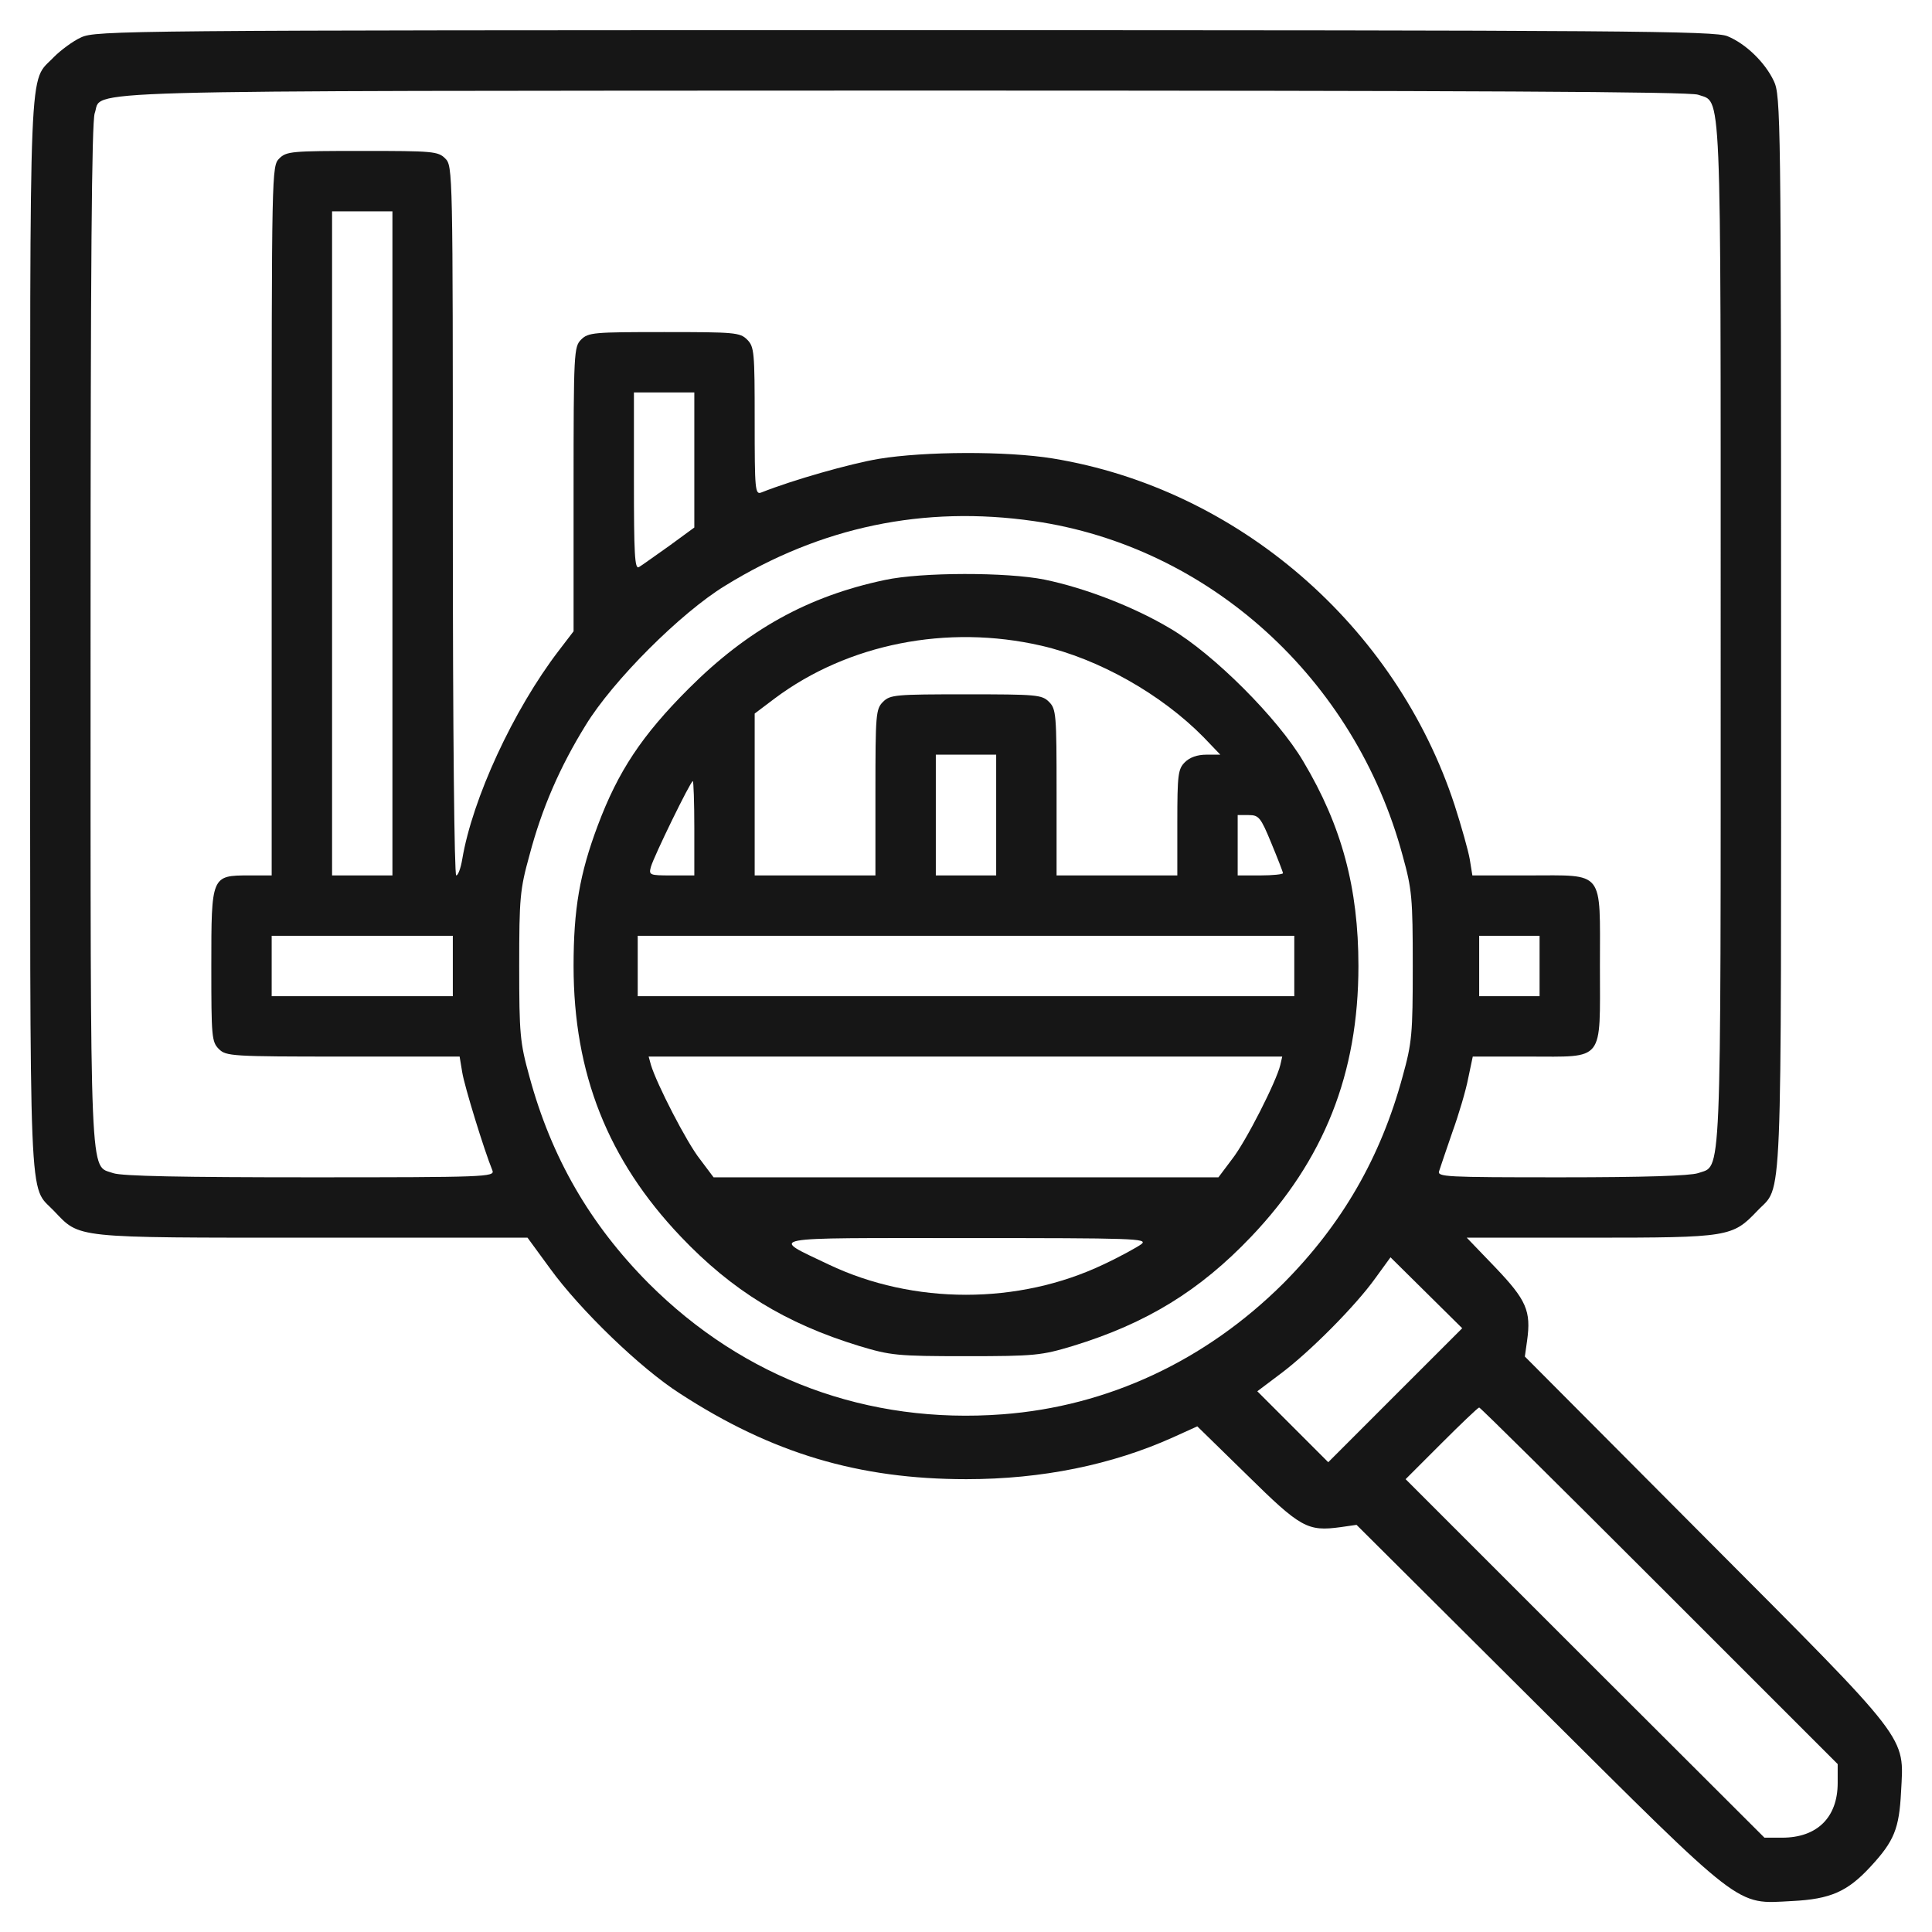 <svg width="50" height="50" viewBox="0 0 50 50" fill="none" xmlns="http://www.w3.org/2000/svg">
<g clip-path="url(#clip0_349_292)">
<path d="M2.1 0.967C1.885 1.064 1.572 1.299 1.396 1.475C0.732 2.178 0.781 1.094 0.781 16.406C0.781 31.719 0.732 30.635 1.396 31.338C2.08 32.051 1.846 32.031 8.066 32.031H13.652L14.238 32.832C15.01 33.897 16.572 35.41 17.598 36.065C19.971 37.607 22.217 38.281 25.01 38.281C26.963 38.281 28.779 37.91 30.361 37.197L30.986 36.914L32.275 38.174C33.662 39.541 33.838 39.639 34.697 39.522L35.107 39.463L39.795 44.131C45.166 49.473 44.902 49.277 46.377 49.199C47.373 49.15 47.812 48.955 48.408 48.31C49.023 47.647 49.15 47.324 49.199 46.377C49.277 44.902 49.473 45.156 44.131 39.795L39.463 35.107L39.521 34.697C39.629 33.926 39.502 33.643 38.701 32.803L37.959 32.031H41.172C44.756 32.031 44.834 32.012 45.478 31.338C46.142 30.635 46.094 31.729 46.094 16.387C46.094 3.057 46.084 2.471 45.908 2.1C45.684 1.621 45.185 1.133 44.707 0.937C44.385 0.801 42.1 0.781 23.418 0.781C3.242 0.781 2.48 0.791 2.1 0.967ZM43.945 2.451C44.56 2.676 44.531 1.895 44.531 16.406C44.531 30.918 44.56 30.137 43.945 30.361C43.73 30.43 42.559 30.469 40.4 30.469C37.383 30.469 37.187 30.459 37.246 30.303C37.275 30.205 37.432 29.756 37.588 29.297C37.754 28.838 37.939 28.213 37.998 27.9L38.115 27.344H39.56C41.543 27.344 41.406 27.51 41.406 25C41.406 22.49 41.543 22.656 39.56 22.656H38.105L38.037 22.236C37.998 22.012 37.822 21.387 37.646 20.84C36.123 16.182 32.021 12.646 27.246 11.865C26.045 11.67 23.926 11.68 22.744 11.875C21.992 12.002 20.517 12.422 19.707 12.744C19.541 12.812 19.531 12.685 19.531 10.898C19.531 9.111 19.521 8.975 19.336 8.789C19.15 8.604 19.014 8.594 17.187 8.594C15.361 8.594 15.225 8.604 15.039 8.789C14.854 8.975 14.844 9.111 14.844 12.666V16.338L14.463 16.836C13.281 18.379 12.226 20.674 11.963 22.236C11.924 22.471 11.855 22.656 11.807 22.656C11.758 22.656 11.719 18.945 11.719 13.477C11.719 4.424 11.719 4.297 11.523 4.102C11.338 3.916 11.201 3.906 9.375 3.906C7.549 3.906 7.412 3.916 7.227 4.102C7.031 4.297 7.031 4.424 7.031 13.477V22.656H6.445C5.469 22.656 5.469 22.666 5.469 25C5.469 26.826 5.478 26.963 5.664 27.148C5.85 27.334 5.986 27.344 8.877 27.344H11.895L11.963 27.754C12.021 28.115 12.529 29.766 12.744 30.293C12.812 30.459 12.549 30.469 8.037 30.469C4.717 30.469 3.154 30.439 2.93 30.361C2.314 30.137 2.344 30.918 2.344 16.426C2.344 6.855 2.373 3.164 2.451 2.93C2.676 2.314 1.23 2.354 23.398 2.344C38.242 2.344 43.711 2.373 43.945 2.451ZM10.156 14.062V22.656H9.375H8.594V14.062V5.469H9.375H10.156V14.062ZM17.969 11.904V13.652L17.314 14.131C16.953 14.385 16.602 14.639 16.533 14.678C16.426 14.736 16.406 14.326 16.406 12.451V10.156H17.187H17.969V11.904ZM26.758 13.486C31.289 14.141 35.068 17.568 36.299 22.139C36.543 23.018 36.562 23.242 36.562 25C36.562 26.758 36.543 26.982 36.299 27.861C35.732 29.951 34.736 31.68 33.213 33.213C31.201 35.215 28.672 36.397 25.947 36.602C22.461 36.865 19.258 35.684 16.787 33.213C15.264 31.68 14.268 29.951 13.701 27.861C13.457 26.982 13.437 26.758 13.437 25C13.437 23.242 13.457 23.018 13.701 22.139C14.023 20.918 14.492 19.844 15.156 18.77C15.859 17.617 17.617 15.859 18.77 15.156C21.24 13.633 23.906 13.076 26.758 13.486ZM11.719 25V25.781H9.375H7.031V25V24.219H9.375H11.719V25ZM39.844 25V25.781H39.062H38.281V25V24.219H39.062H39.844V25ZM36.113 36.103L34.375 37.842L33.457 36.924L32.539 36.006L33.135 35.557C33.896 34.99 35.088 33.789 35.596 33.076L35.986 32.539L36.914 33.457L37.842 34.375L36.113 36.103ZM42.949 41.045L47.559 45.654V46.143C47.559 47.031 47.031 47.559 46.123 47.559H45.664L41.016 42.92L36.377 38.281L37.305 37.353C37.812 36.846 38.252 36.426 38.281 36.426C38.31 36.426 40.41 38.506 42.949 41.045Z" fill="#161616"/>
<path d="M22.9 15.01C20.908 15.43 19.346 16.299 17.822 17.822C16.611 19.033 15.996 19.961 15.469 21.367C15 22.617 14.844 23.535 14.844 25C14.844 27.783 15.732 30.02 17.617 32.002C18.945 33.398 20.322 34.248 22.236 34.834C23.047 35.078 23.213 35.098 25 35.098C26.787 35.098 26.953 35.078 27.764 34.834C29.678 34.248 31.055 33.398 32.383 32.002C34.268 30.02 35.156 27.783 35.156 25C35.156 22.988 34.727 21.377 33.73 19.707C33.076 18.594 31.406 16.924 30.293 16.27C29.346 15.703 28.076 15.215 27.031 15C26.064 14.805 23.848 14.805 22.9 15.01ZM26.943 16.709C28.438 17.051 30.059 17.969 31.152 19.082L31.582 19.531H31.221C30.986 19.531 30.791 19.6 30.664 19.727C30.488 19.902 30.469 20.049 30.469 21.289V22.656H28.906H27.344V20.508C27.344 18.486 27.334 18.35 27.148 18.164C26.963 17.979 26.826 17.969 25 17.969C23.174 17.969 23.037 17.979 22.852 18.164C22.666 18.35 22.656 18.486 22.656 20.508V22.656H21.094H19.531V20.557V18.467L20.049 18.076C21.943 16.66 24.512 16.152 26.943 16.709ZM25.781 21.094V22.656H25H24.219V21.094V19.531H25H25.781V21.094ZM17.969 21.436V22.656H17.373C16.807 22.656 16.787 22.646 16.846 22.432C16.924 22.158 17.871 20.215 17.93 20.215C17.949 20.215 17.969 20.762 17.969 21.436ZM32.9 21.816C33.066 22.217 33.203 22.568 33.203 22.598C33.203 22.627 32.94 22.656 32.617 22.656H32.031V21.875V21.094H32.315C32.578 21.094 32.627 21.152 32.9 21.816ZM33.496 25V25.781H25H16.504V25V24.219H25H33.496V25ZM33.135 27.559C33.037 27.979 32.246 29.541 31.885 30L31.533 30.469H25H18.467L18.115 30C17.773 29.57 16.992 28.047 16.846 27.559L16.787 27.344H24.98H33.184L33.135 27.559ZM29.541 32.197C29.434 32.275 28.994 32.52 28.555 32.725C26.357 33.77 23.643 33.77 21.445 32.725C19.912 31.992 19.678 32.041 25 32.041C29.346 32.041 29.717 32.051 29.541 32.197Z" fill="#161616"/>
</g>
<defs>
<clipPath id="clip0_349_292">
<rect width="50" height="50" fill="white"/>
</clipPath>
</defs>
</svg>
